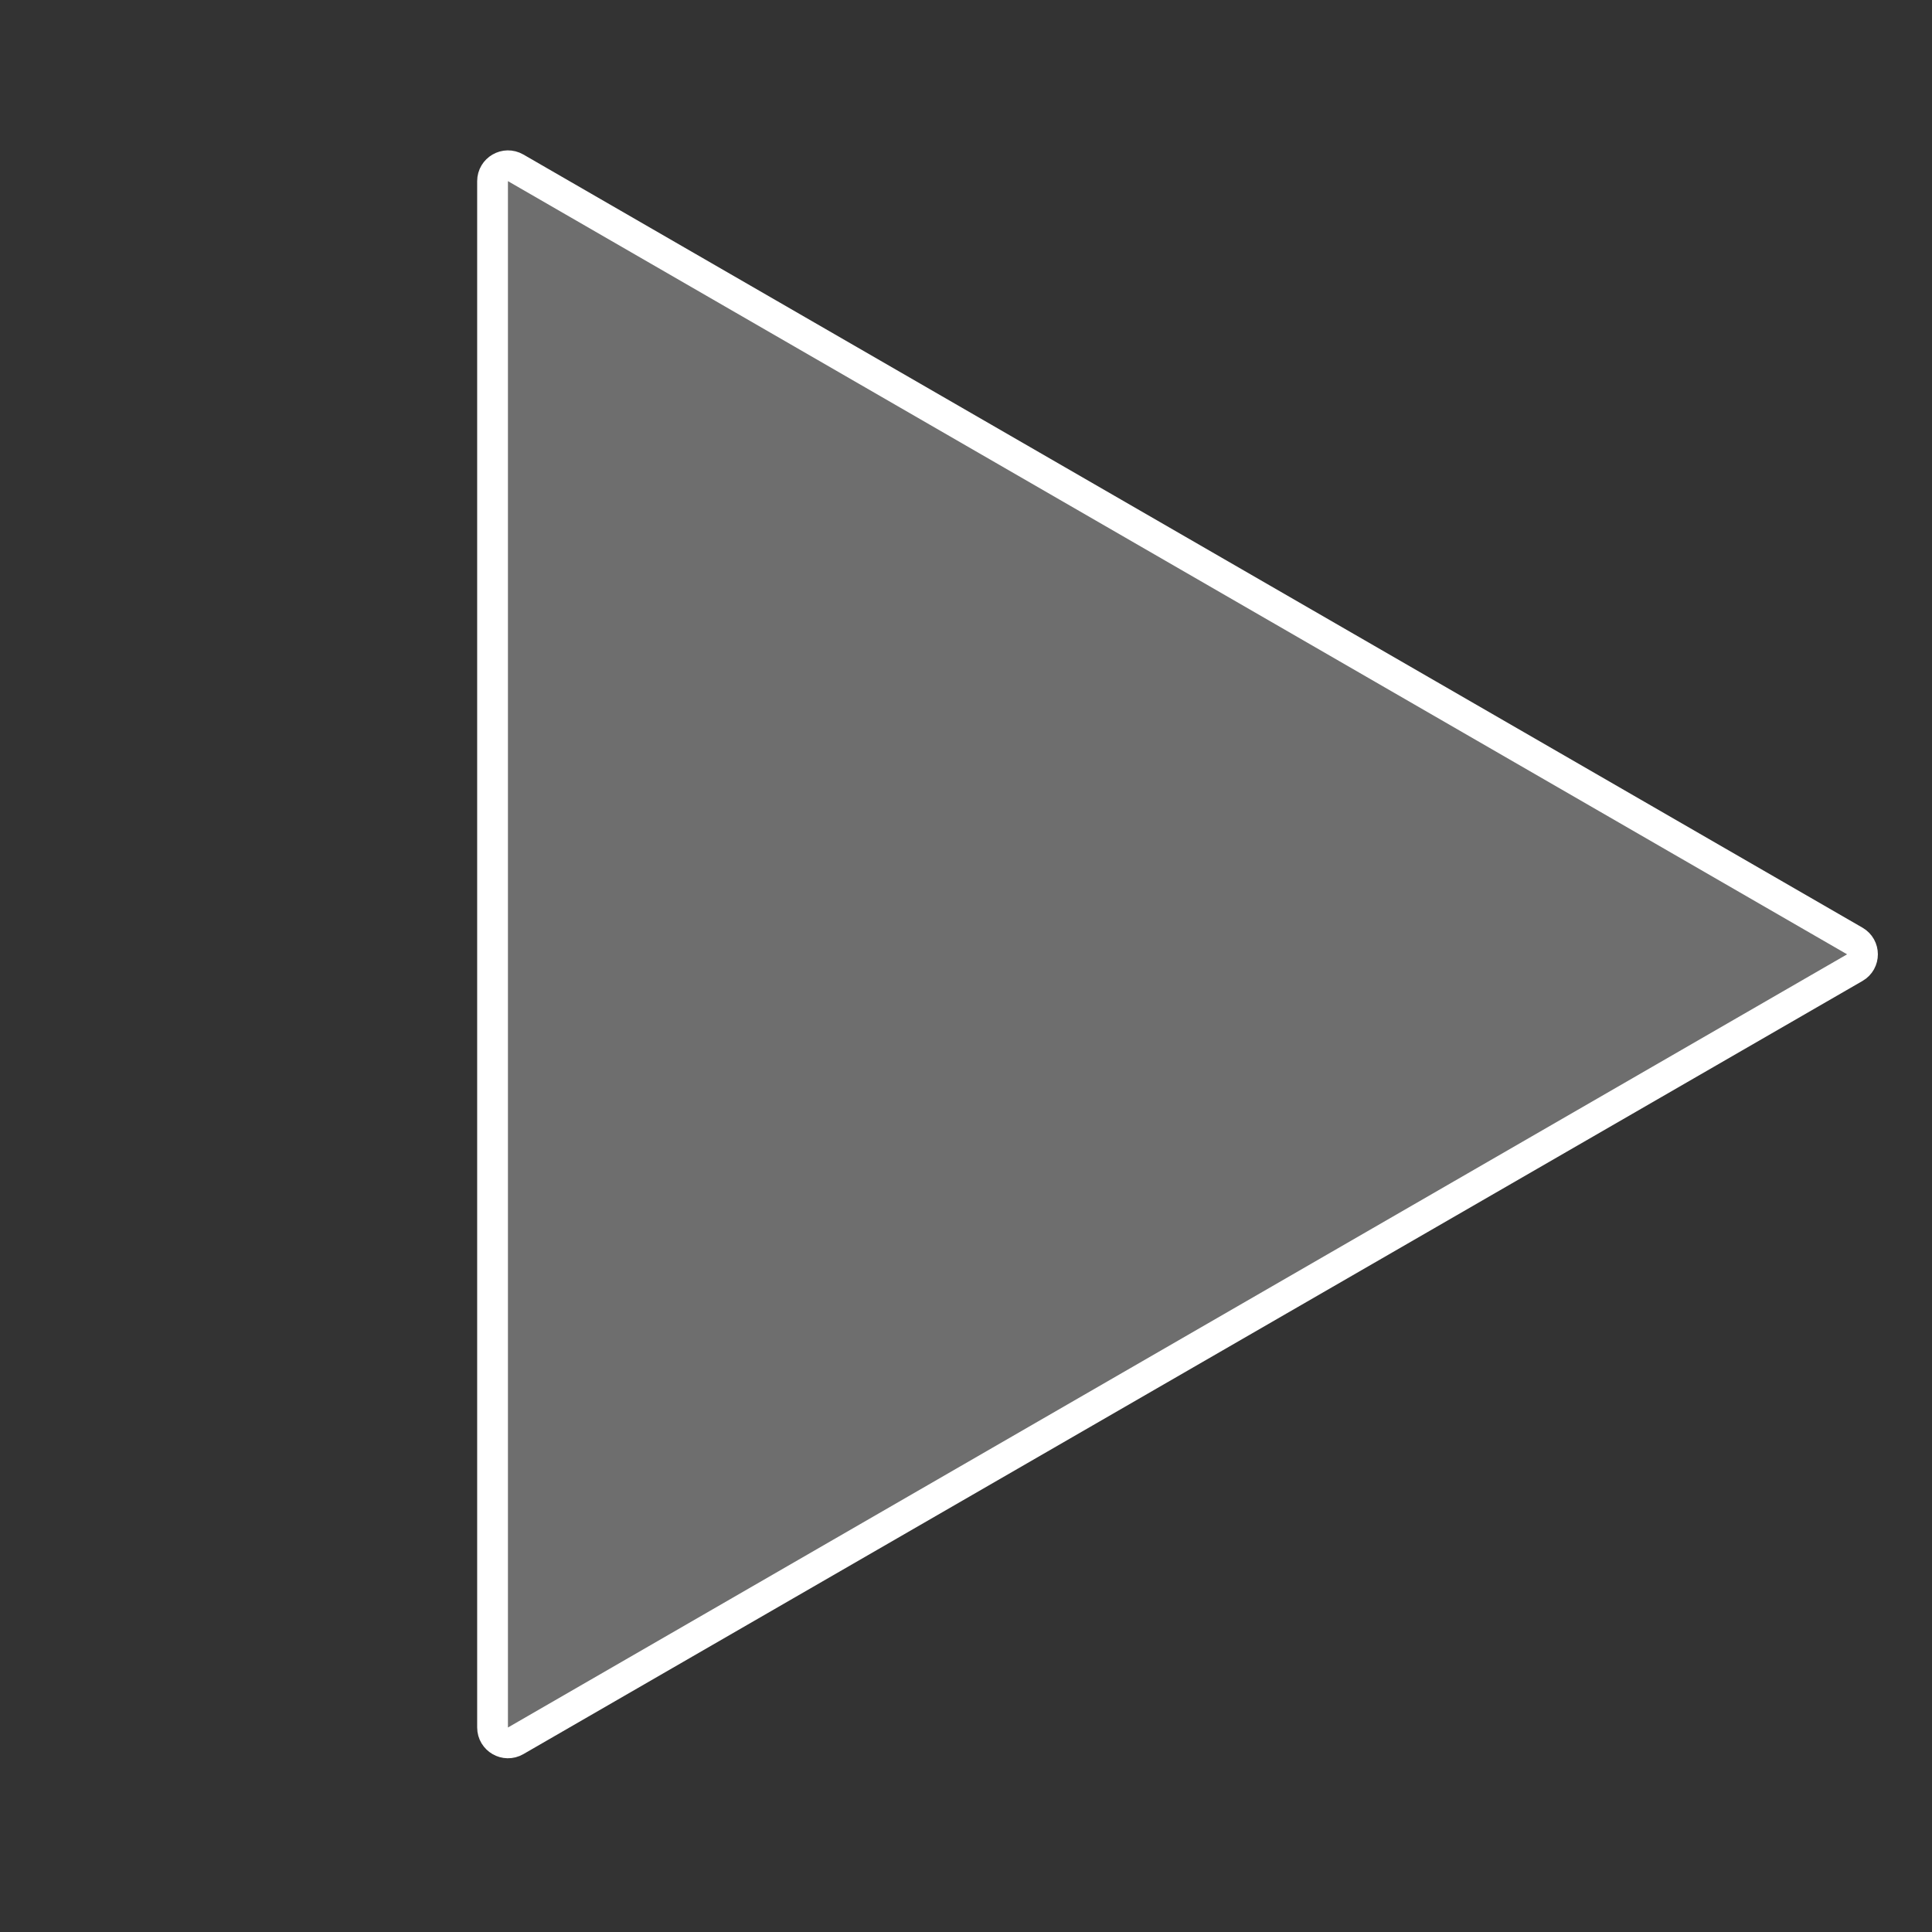 <svg width="54" height="54" viewBox="0 0 54 54" fill="none" xmlns="http://www.w3.org/2000/svg">
<rect x="0" y="0" width="54" height="54" fill="#333333" stroke="none"/>
<path d="M51.842 27.046L14.413 48.656C14.126 48.822 13.767 48.614 13.767 48.283L13.767 5.064C13.767 4.733 14.126 4.526 14.413 4.691L51.842 26.301C52.129 26.467 52.129 26.881 51.842 27.046Z" fill="#AAAAAA" fill-opacity="0.5" stroke="white" stroke-width="0.86"/>
</svg>

